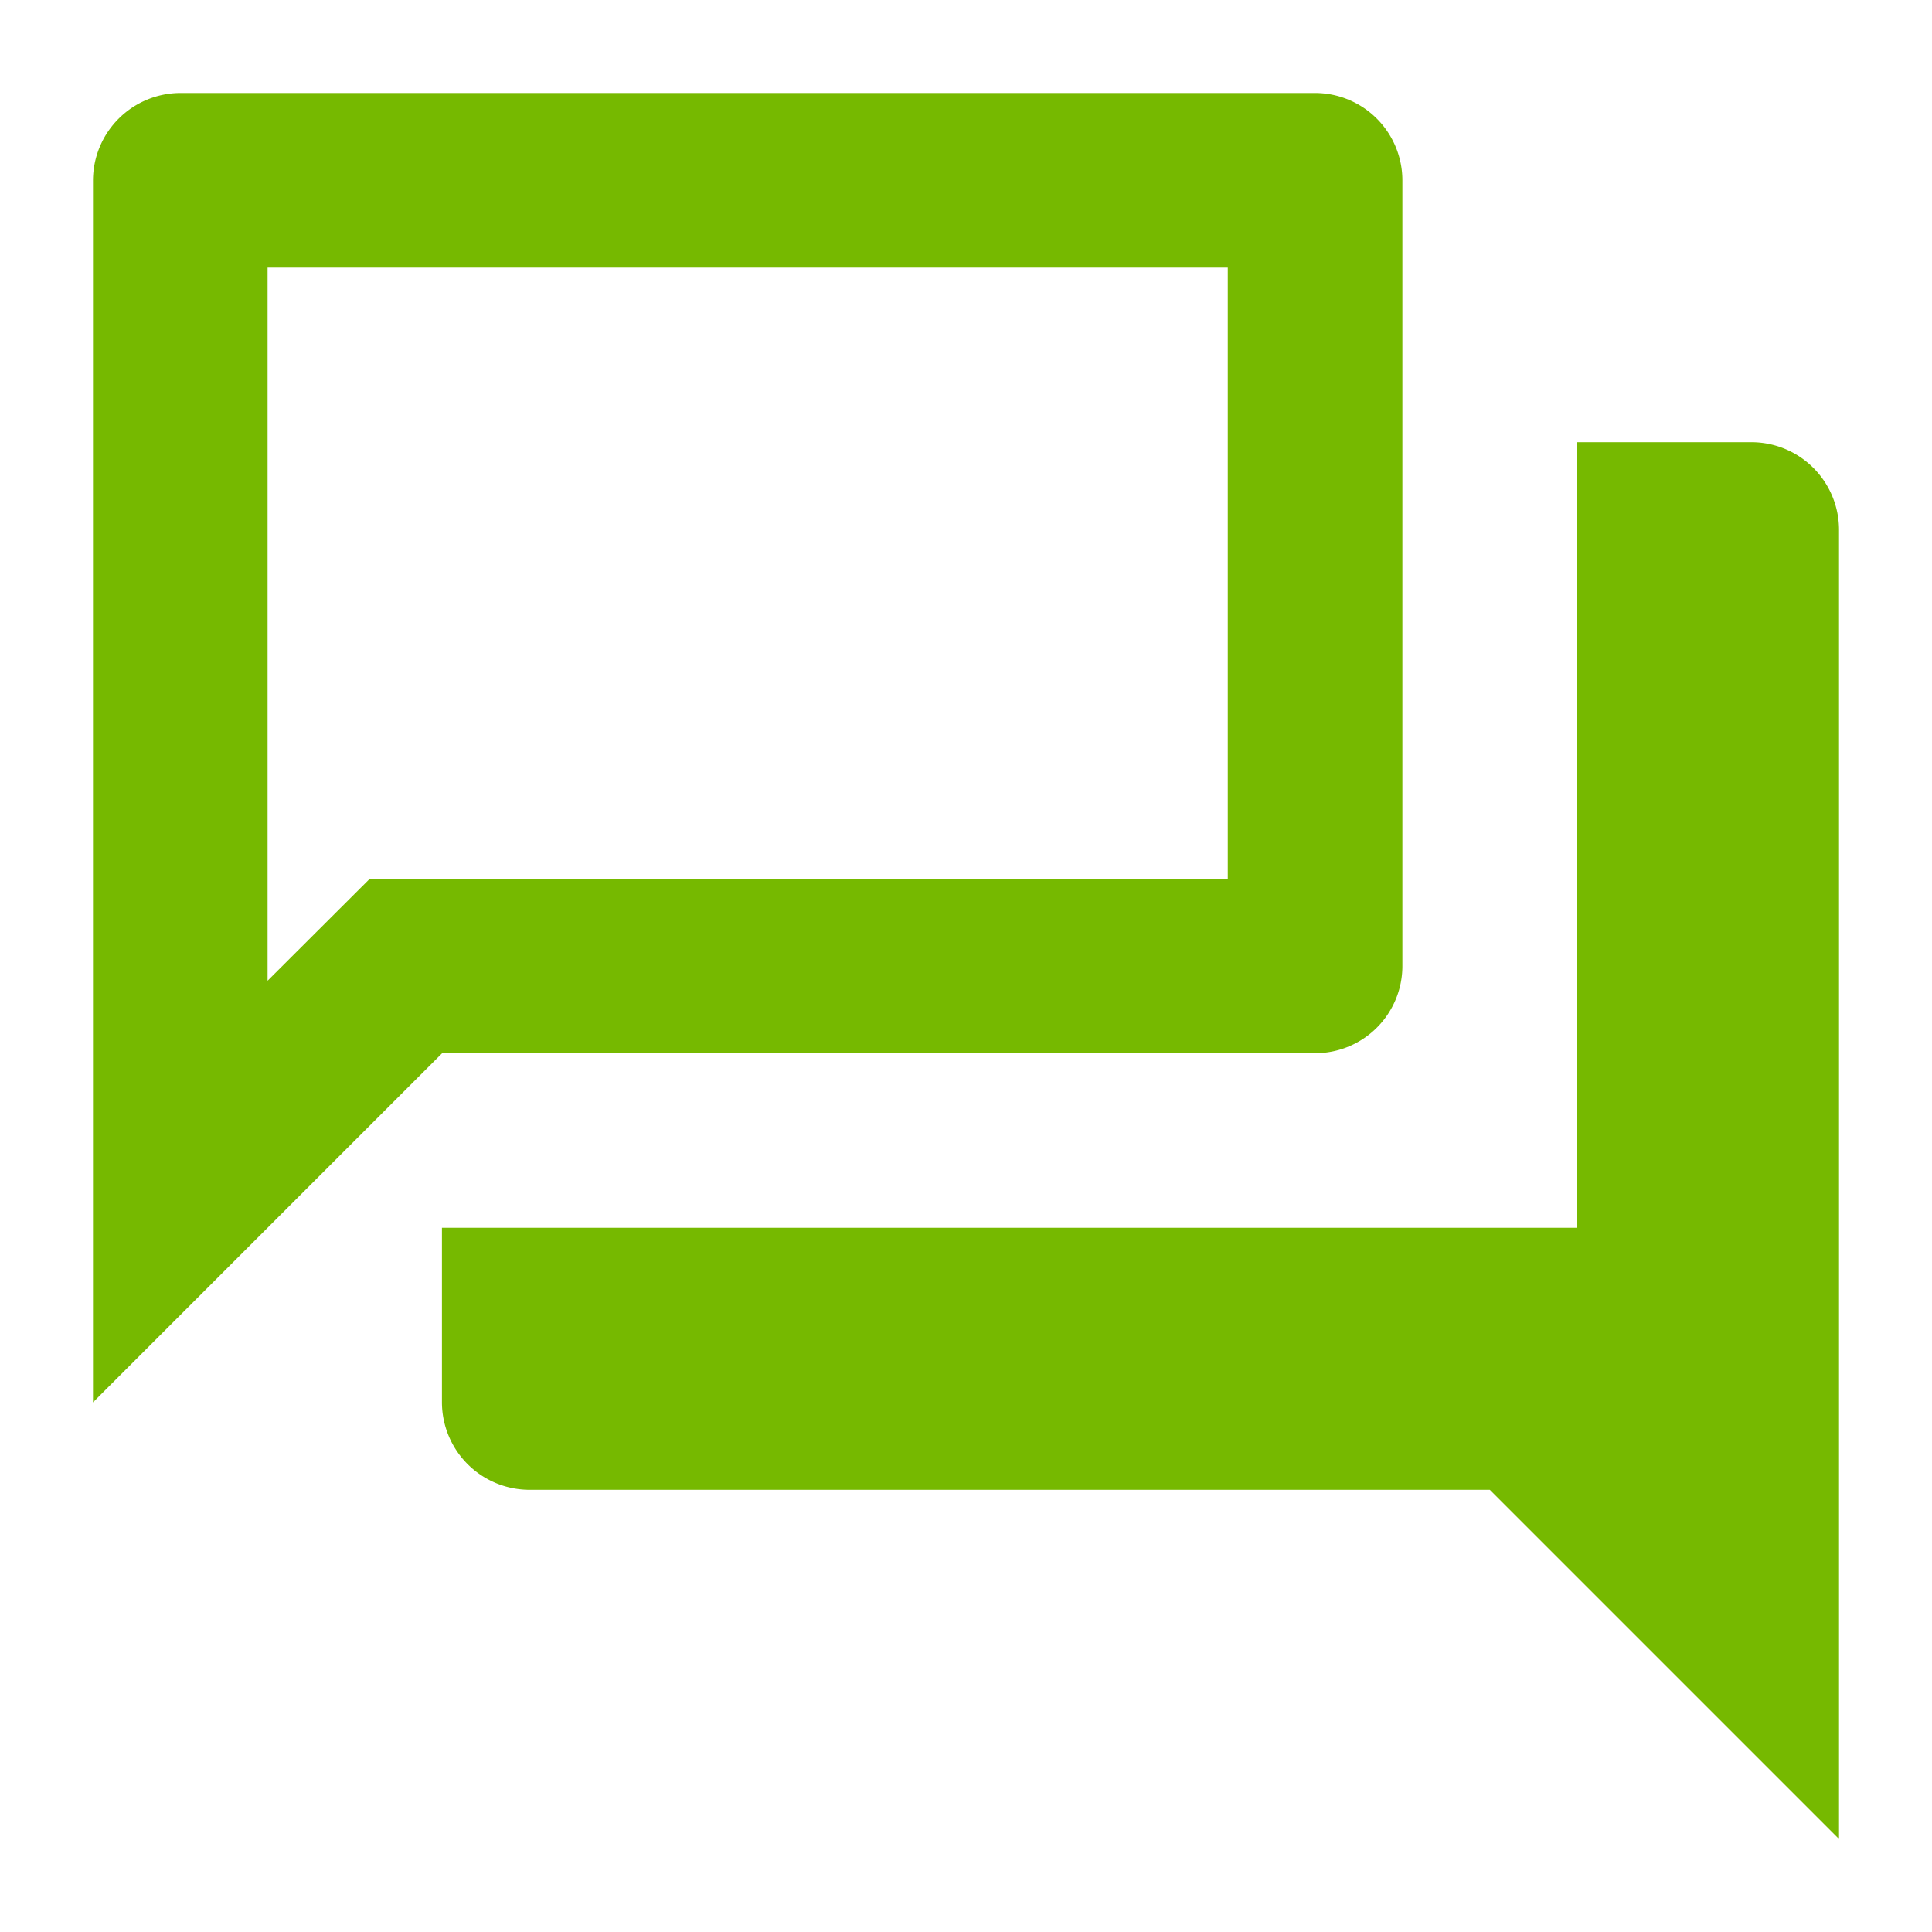 <svg id="Layer_1" data-name="Layer 1" xmlns="http://www.w3.org/2000/svg" viewBox="0 0 80 80"><defs><style>.cls-1{fill:none;}.cls-2{fill:#76b900;}</style></defs><title>icons-support</title><path class="cls-1" d="M28,28H52V52H28Z"/><path class="cls-2" d="M50.84,11.08V36.39H15.31l-4.23,4.22V11.08H50.84m3.62-7.23h-47A3.63,3.63,0,0,0,3.85,7.47v50.6L18.31,43.61H54.46A3.61,3.61,0,0,0,58.07,40V7.47A3.62,3.62,0,0,0,54.46,3.85ZM72.53,18.31H65.3V50.84h-47v7.23a3.63,3.63,0,0,0,3.62,3.62H61.69L76.15,76.15V21.93A3.63,3.63,0,0,0,72.53,18.31Z"/></svg>